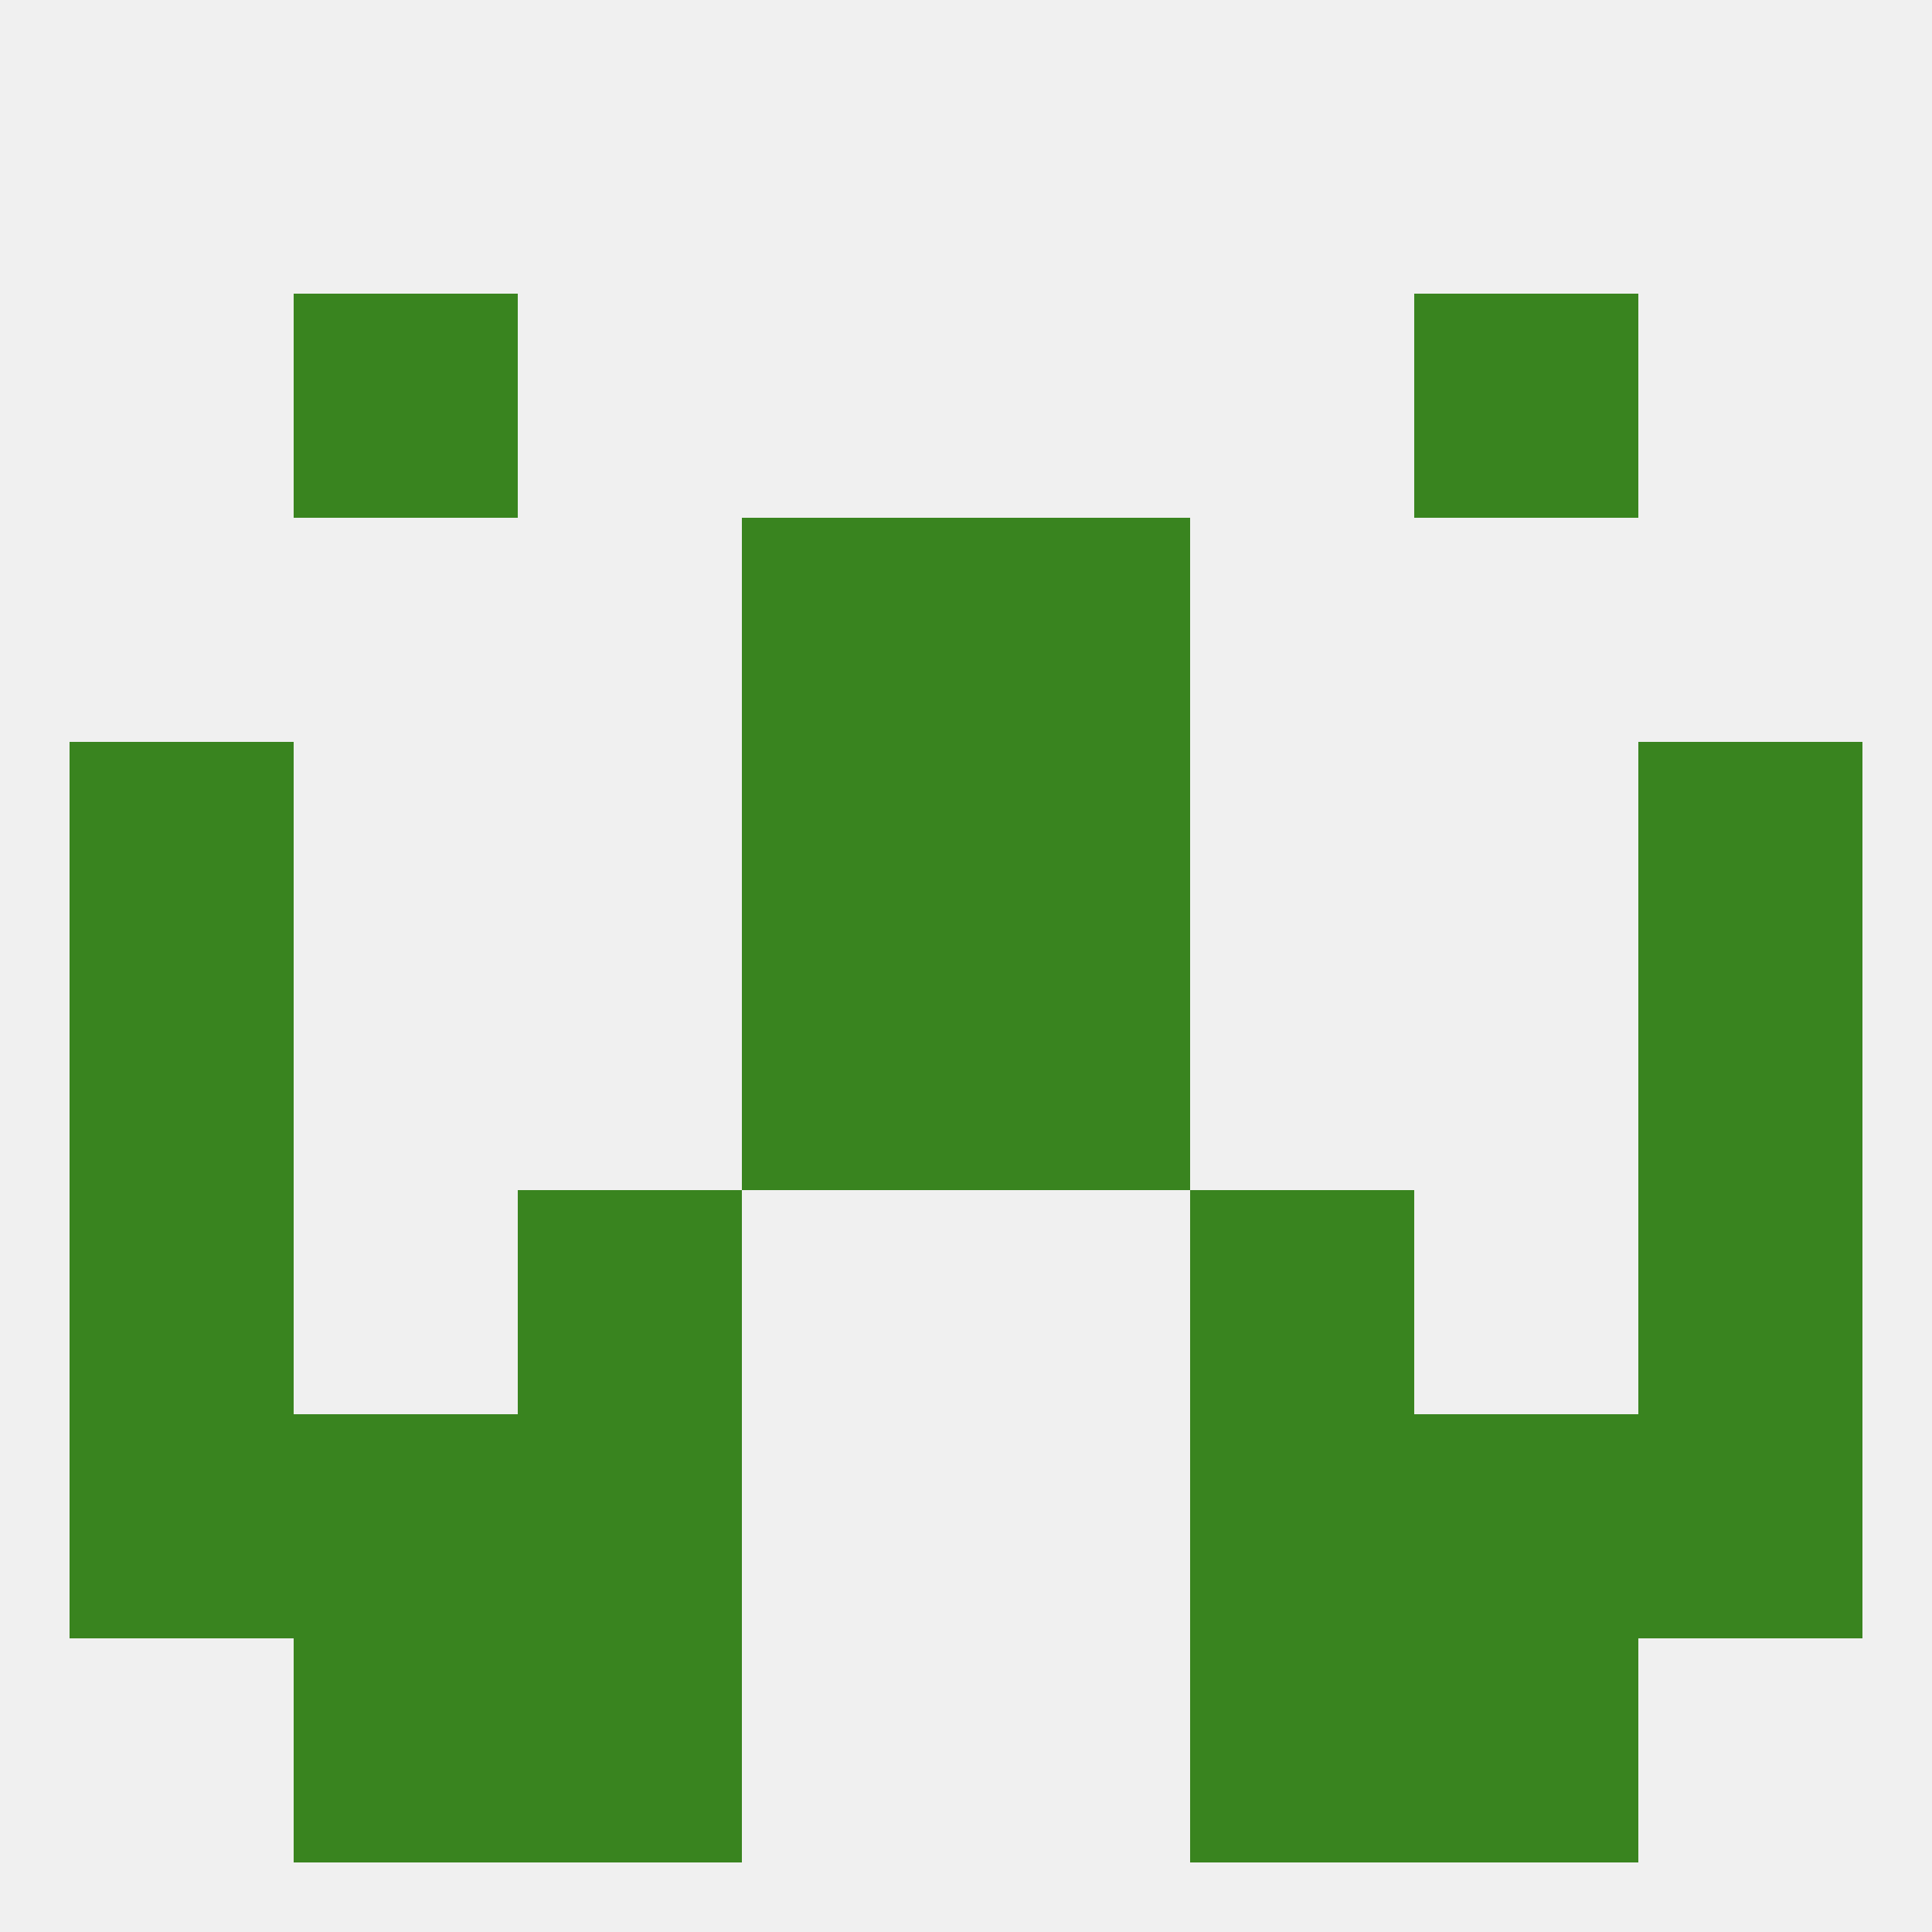 
<!--   <?xml version="1.0"?> -->
<svg version="1.1" baseprofile="full" xmlns="http://www.w3.org/2000/svg" xmlns:xlink="http://www.w3.org/1999/xlink" xmlns:ev="http://www.w3.org/2001/xml-events" width="250" height="250" viewBox="0 0 250 250" >
	<rect width="100%" height="100%" fill="rgba(240,240,240,255)"/>

	<rect x="212" y="96" width="29" height="29" fill="rgba(57,132,31,255)"/>
	<rect x="96" y="96" width="29" height="29" fill="rgba(57,132,31,255)"/>
	<rect x="125" y="96" width="29" height="29" fill="rgba(57,132,31,255)"/>
	<rect x="9" y="96" width="29" height="29" fill="rgba(57,132,31,255)"/>
	<rect x="96" y="67" width="29" height="29" fill="rgba(57,132,31,255)"/>
	<rect x="125" y="67" width="29" height="29" fill="rgba(57,132,31,255)"/>
	<rect x="67" y="154" width="29" height="29" fill="rgba(57,132,31,255)"/>
	<rect x="154" y="154" width="29" height="29" fill="rgba(57,132,31,255)"/>
	<rect x="9" y="154" width="29" height="29" fill="rgba(57,132,31,255)"/>
	<rect x="212" y="154" width="29" height="29" fill="rgba(57,132,31,255)"/>
	<rect x="67" y="212" width="29" height="29" fill="rgba(57,132,31,255)"/>
	<rect x="154" y="212" width="29" height="29" fill="rgba(57,132,31,255)"/>
	<rect x="38" y="212" width="29" height="29" fill="rgba(57,132,31,255)"/>
	<rect x="183" y="212" width="29" height="29" fill="rgba(57,132,31,255)"/>
	<rect x="67" y="183" width="29" height="29" fill="rgba(57,132,31,255)"/>
	<rect x="154" y="183" width="29" height="29" fill="rgba(57,132,31,255)"/>
	<rect x="38" y="183" width="29" height="29" fill="rgba(57,132,31,255)"/>
	<rect x="183" y="183" width="29" height="29" fill="rgba(57,132,31,255)"/>
	<rect x="9" y="183" width="29" height="29" fill="rgba(57,132,31,255)"/>
	<rect x="212" y="183" width="29" height="29" fill="rgba(57,132,31,255)"/>
	<rect x="38" y="38" width="29" height="29" fill="rgba(57,132,31,255)"/>
	<rect x="183" y="38" width="29" height="29" fill="rgba(57,132,31,255)"/>
	<rect x="9" y="125" width="29" height="29" fill="rgba(57,132,31,255)"/>
	<rect x="212" y="125" width="29" height="29" fill="rgba(57,132,31,255)"/>
	<rect x="96" y="125" width="29" height="29" fill="rgba(57,132,31,255)"/>
	<rect x="125" y="125" width="29" height="29" fill="rgba(57,132,31,255)"/>
</svg>